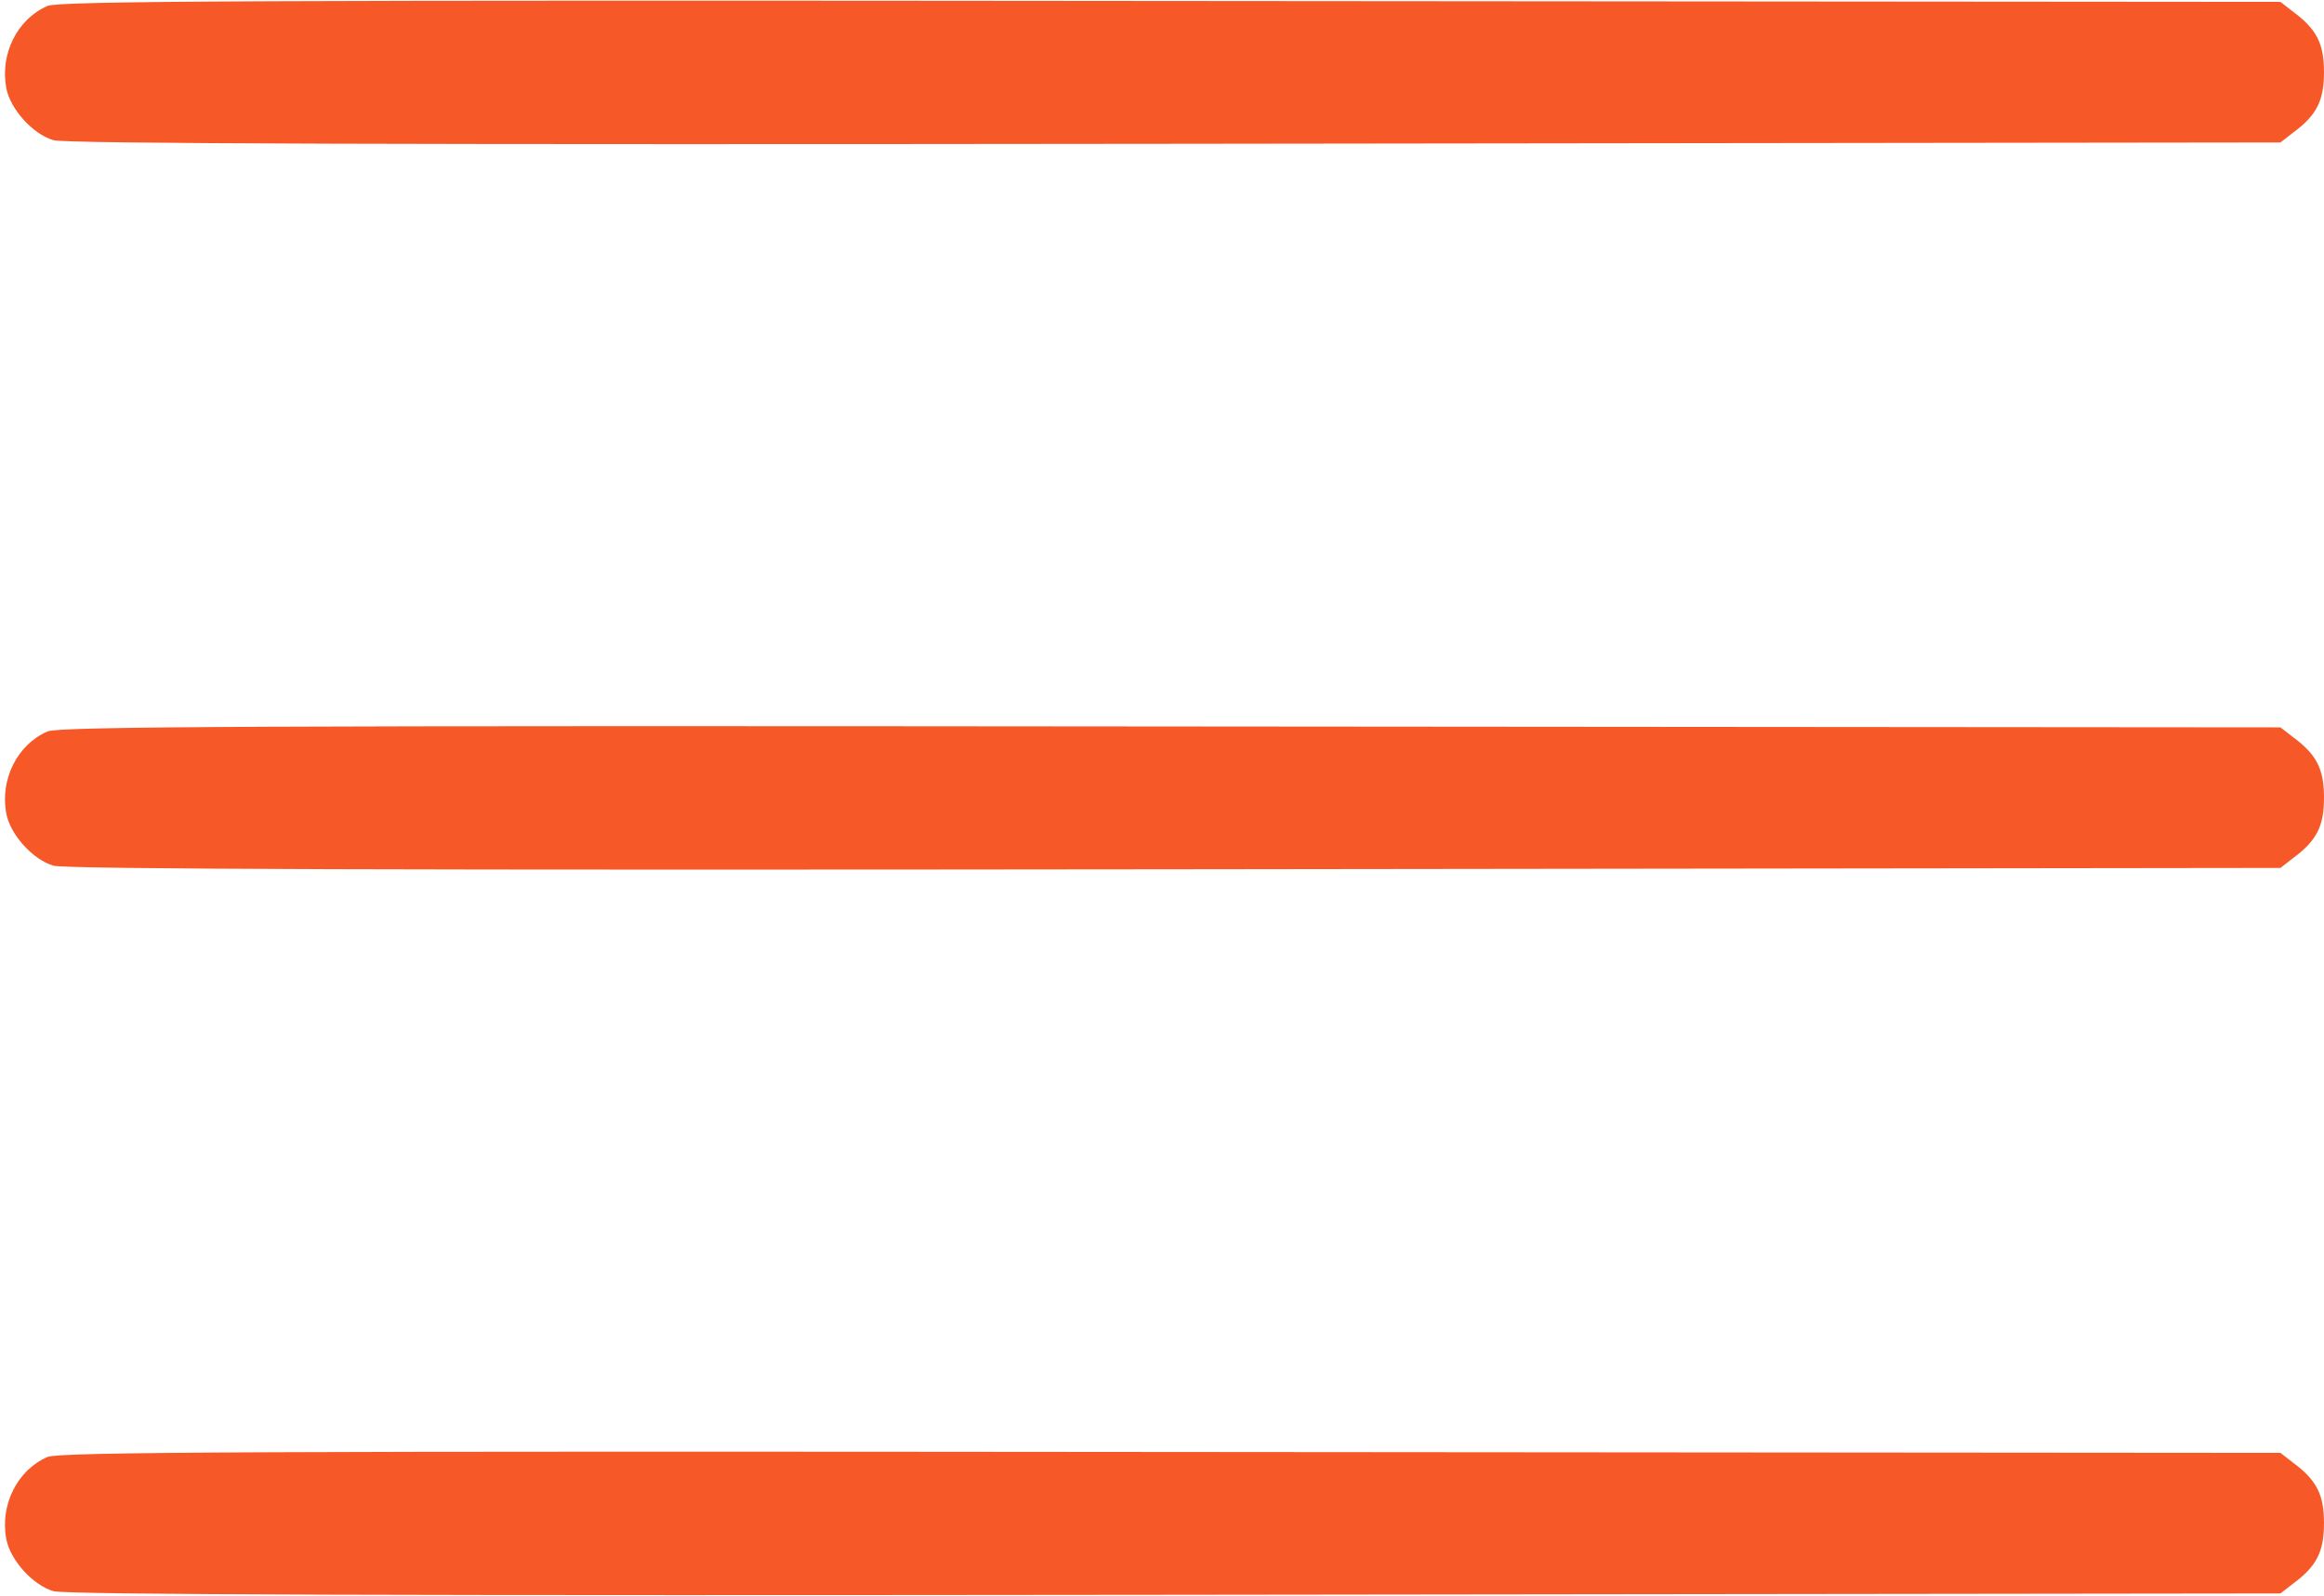 <?xml version="1.0" encoding="UTF-8" standalone="no"?><svg xmlns="http://www.w3.org/2000/svg" xmlns:xlink="http://www.w3.org/1999/xlink" fill="#f65827" height="674.4" preserveAspectRatio="xMidYMid meet" version="1" viewBox="7.9 162.8 982.1 674.4" width="982.1" zoomAndPan="magnify"><g><g id="change1_1"><path d="M279.9,3456.9c-128.4-55.6-201.2-203.1-174.4-346.9c17.2-90.1,113.1-195.5,199.3-220.4c49.8-15.3,1504.3-19.2,4741.1-15.3l4670.1,5.7l51.7,40.2c101.6,74.7,132.2,136.1,132.2,256.8c0,120.7-30.7,182.1-132.2,256.8l-51.7,40.2l-4689.3,3.8C1157.6,3481.8,327.8,3478,279.9,3456.9z" transform="matrix(.1 0 0 -.1 0 511)"/><path d="M279.9,390.8C151.5,335.2,78.7,187.6,105.5,43.9c17.2-90.1,113.1-195.5,199.3-220.4c49.8-15.3,1504.3-19.2,4741.1-15.3L9716-186l51.7,40.2C9869.3-71.1,9900-9.7,9900,111s-30.7,182.1-132.2,256.8L9716,408l-4689.3,3.8C1157.6,415.7,327.8,411.9,279.9,390.8z" transform="matrix(.1 0 0 -.1 0 511)"/><path d="M279.9-2675.4c-128.4-55.6-201.2-203.1-174.4-346.8c17.2-90.1,113.1-195.5,199.3-220.4c49.8-15.3,1504.3-19.2,4741.1-15.3l4670.1,5.7l51.7,40.2c101.6,74.7,132.2,136.1,132.2,256.8c0,120.7-30.7,182.1-132.2,256.8l-51.7,40.2l-4689.3,3.8C1157.6-2650.5,327.8-2654.3,279.9-2675.4z" transform="matrix(.1 0 0 -.1 0 511)"/></g></g></svg>